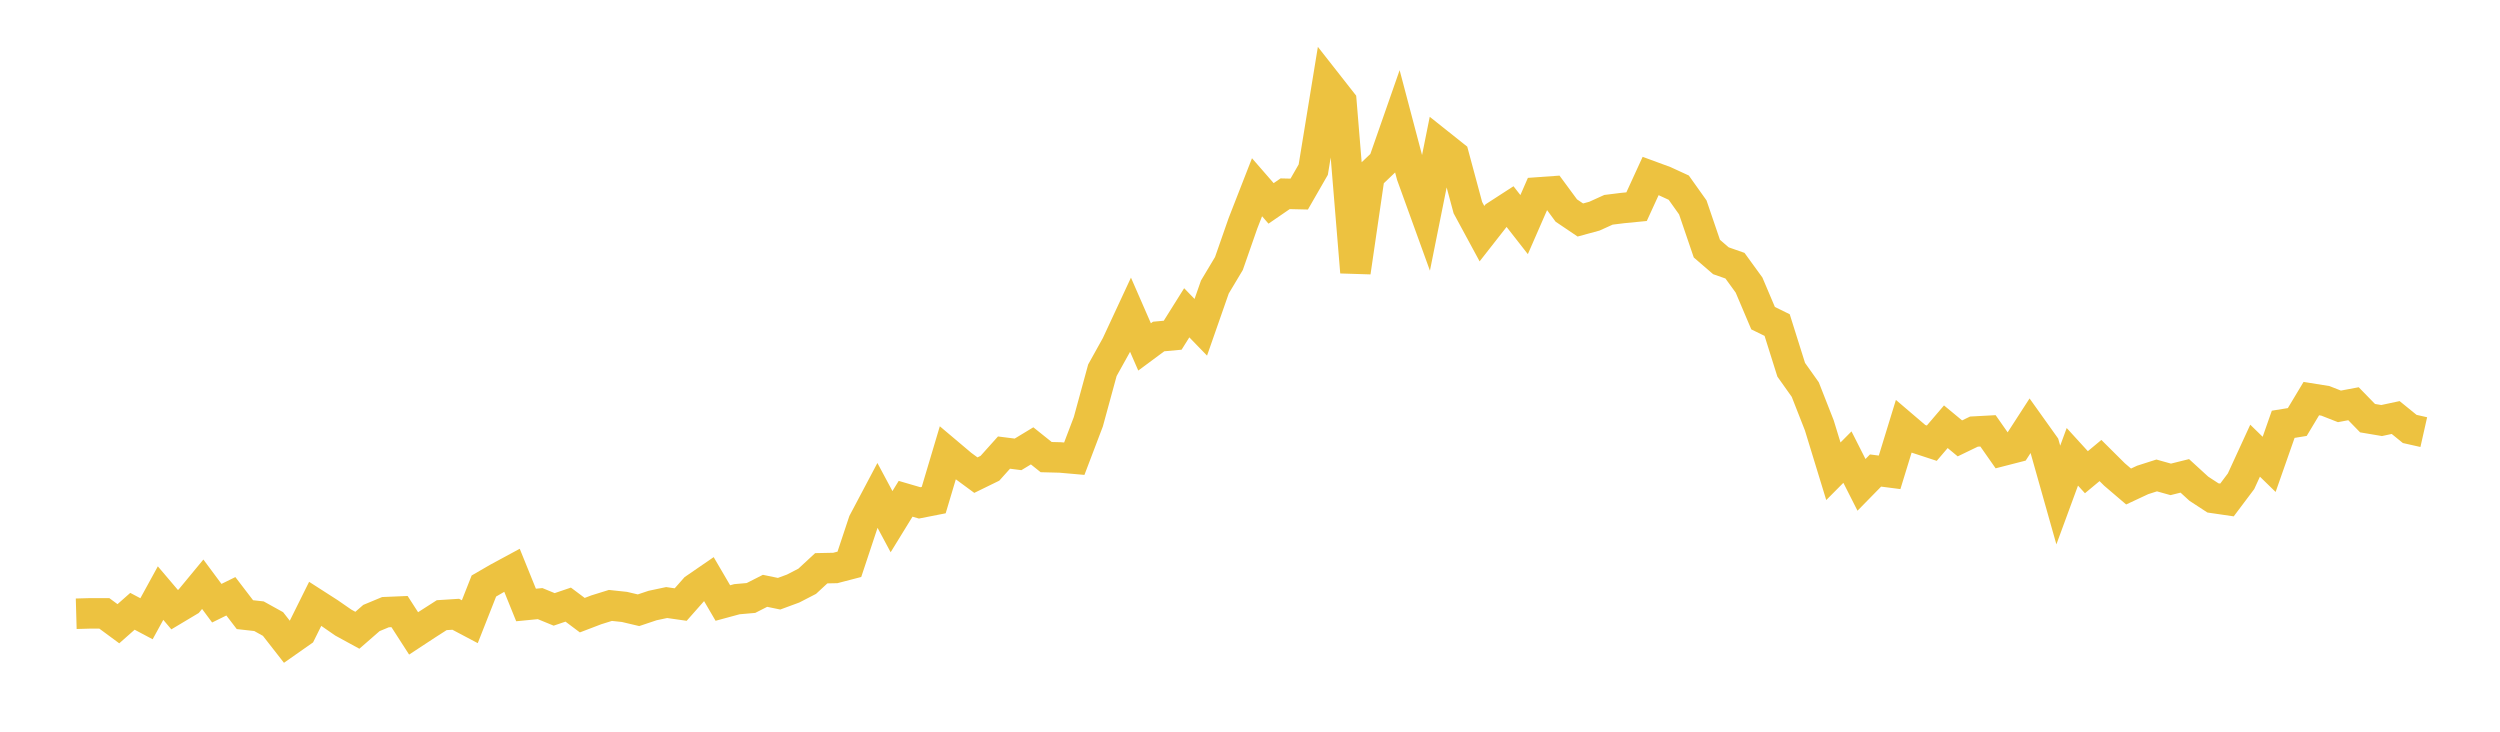 <svg width="164" height="48" xmlns="http://www.w3.org/2000/svg" xmlns:xlink="http://www.w3.org/1999/xlink"><path fill="none" stroke="rgb(237,194,64)" stroke-width="2" d="M5,40.262L5.922,40.236L6.844,40.237L7.766,40.917L8.689,40.101L9.611,40.59L10.533,38.907L11.455,39.993L12.377,39.442L13.299,38.326L14.222,39.57L15.144,39.116L16.066,40.321L16.988,40.424L17.91,40.935L18.832,42.116L19.754,41.47L20.677,39.611L21.599,40.203L22.521,40.842L23.443,41.346L24.365,40.542L25.287,40.158L26.21,40.119L27.132,41.551L28.054,40.946L28.976,40.355L29.898,40.296L30.82,40.784L31.743,38.442L32.665,37.908L33.587,37.41L34.509,39.687L35.431,39.597L36.353,39.976L37.275,39.663L38.198,40.355L39.12,40.003L40.042,39.716L40.964,39.814L41.886,40.032L42.808,39.723L43.731,39.527L44.653,39.659L45.575,38.615L46.497,37.981L47.419,39.558L48.341,39.308L49.263,39.227L50.186,38.758L51.108,38.948L52.03,38.608L52.952,38.132L53.874,37.278L54.796,37.259L55.719,37.019L56.641,34.242L57.563,32.5L58.485,34.221L59.407,32.72L60.329,32.989L61.251,32.808L62.174,29.713L63.096,30.491L64.018,31.169L64.94,30.718L65.862,29.69L66.784,29.807L67.707,29.248L68.629,29.986L69.551,30.01L70.473,30.091L71.395,27.666L72.317,24.288L73.24,22.628L74.162,20.646L75.084,22.758L76.006,22.075L76.928,21.99L77.85,20.519L78.772,21.47L79.695,18.829L80.617,17.288L81.539,14.646L82.461,12.283L83.383,13.343L84.305,12.71L85.228,12.732L86.15,11.128L87.072,5.484L87.994,6.659L88.916,17.857L89.838,11.536L90.76,10.657L91.683,8.015L92.605,11.507L93.527,14.054L94.449,9.464L95.371,10.198L96.293,13.622L97.216,15.328L98.138,14.151L99.06,13.554L99.982,14.734L100.904,12.623L101.826,12.557L102.749,13.81L103.671,14.432L104.593,14.181L105.515,13.763L106.437,13.648L107.359,13.558L108.281,11.546L109.204,11.886L110.126,12.31L111.048,13.606L111.97,16.31L112.892,17.106L113.814,17.429L114.737,18.7L115.659,20.873L116.581,21.324L117.503,24.255L118.425,25.555L119.347,27.904L120.269,30.915L121.192,29.986L122.114,31.807L123.036,30.866L123.958,30.985L124.88,27.983L125.802,28.77L126.725,29.073L127.647,27.994L128.569,28.758L129.491,28.313L130.413,28.263L131.335,29.581L132.257,29.344L133.18,27.917L134.102,29.209L135.024,32.474L135.946,29.967L136.868,30.977L137.79,30.21L138.713,31.128L139.635,31.915L140.557,31.484L141.479,31.189L142.401,31.447L143.323,31.217L144.246,32.061L145.168,32.663L146.09,32.798L147.012,31.571L147.934,29.565L148.856,30.463L149.778,27.834L150.701,27.684L151.623,26.148L152.545,26.296L153.467,26.658L154.389,26.485L155.311,27.431L156.234,27.587L157.156,27.39L158.078,28.139L159,28.347"></path></svg>